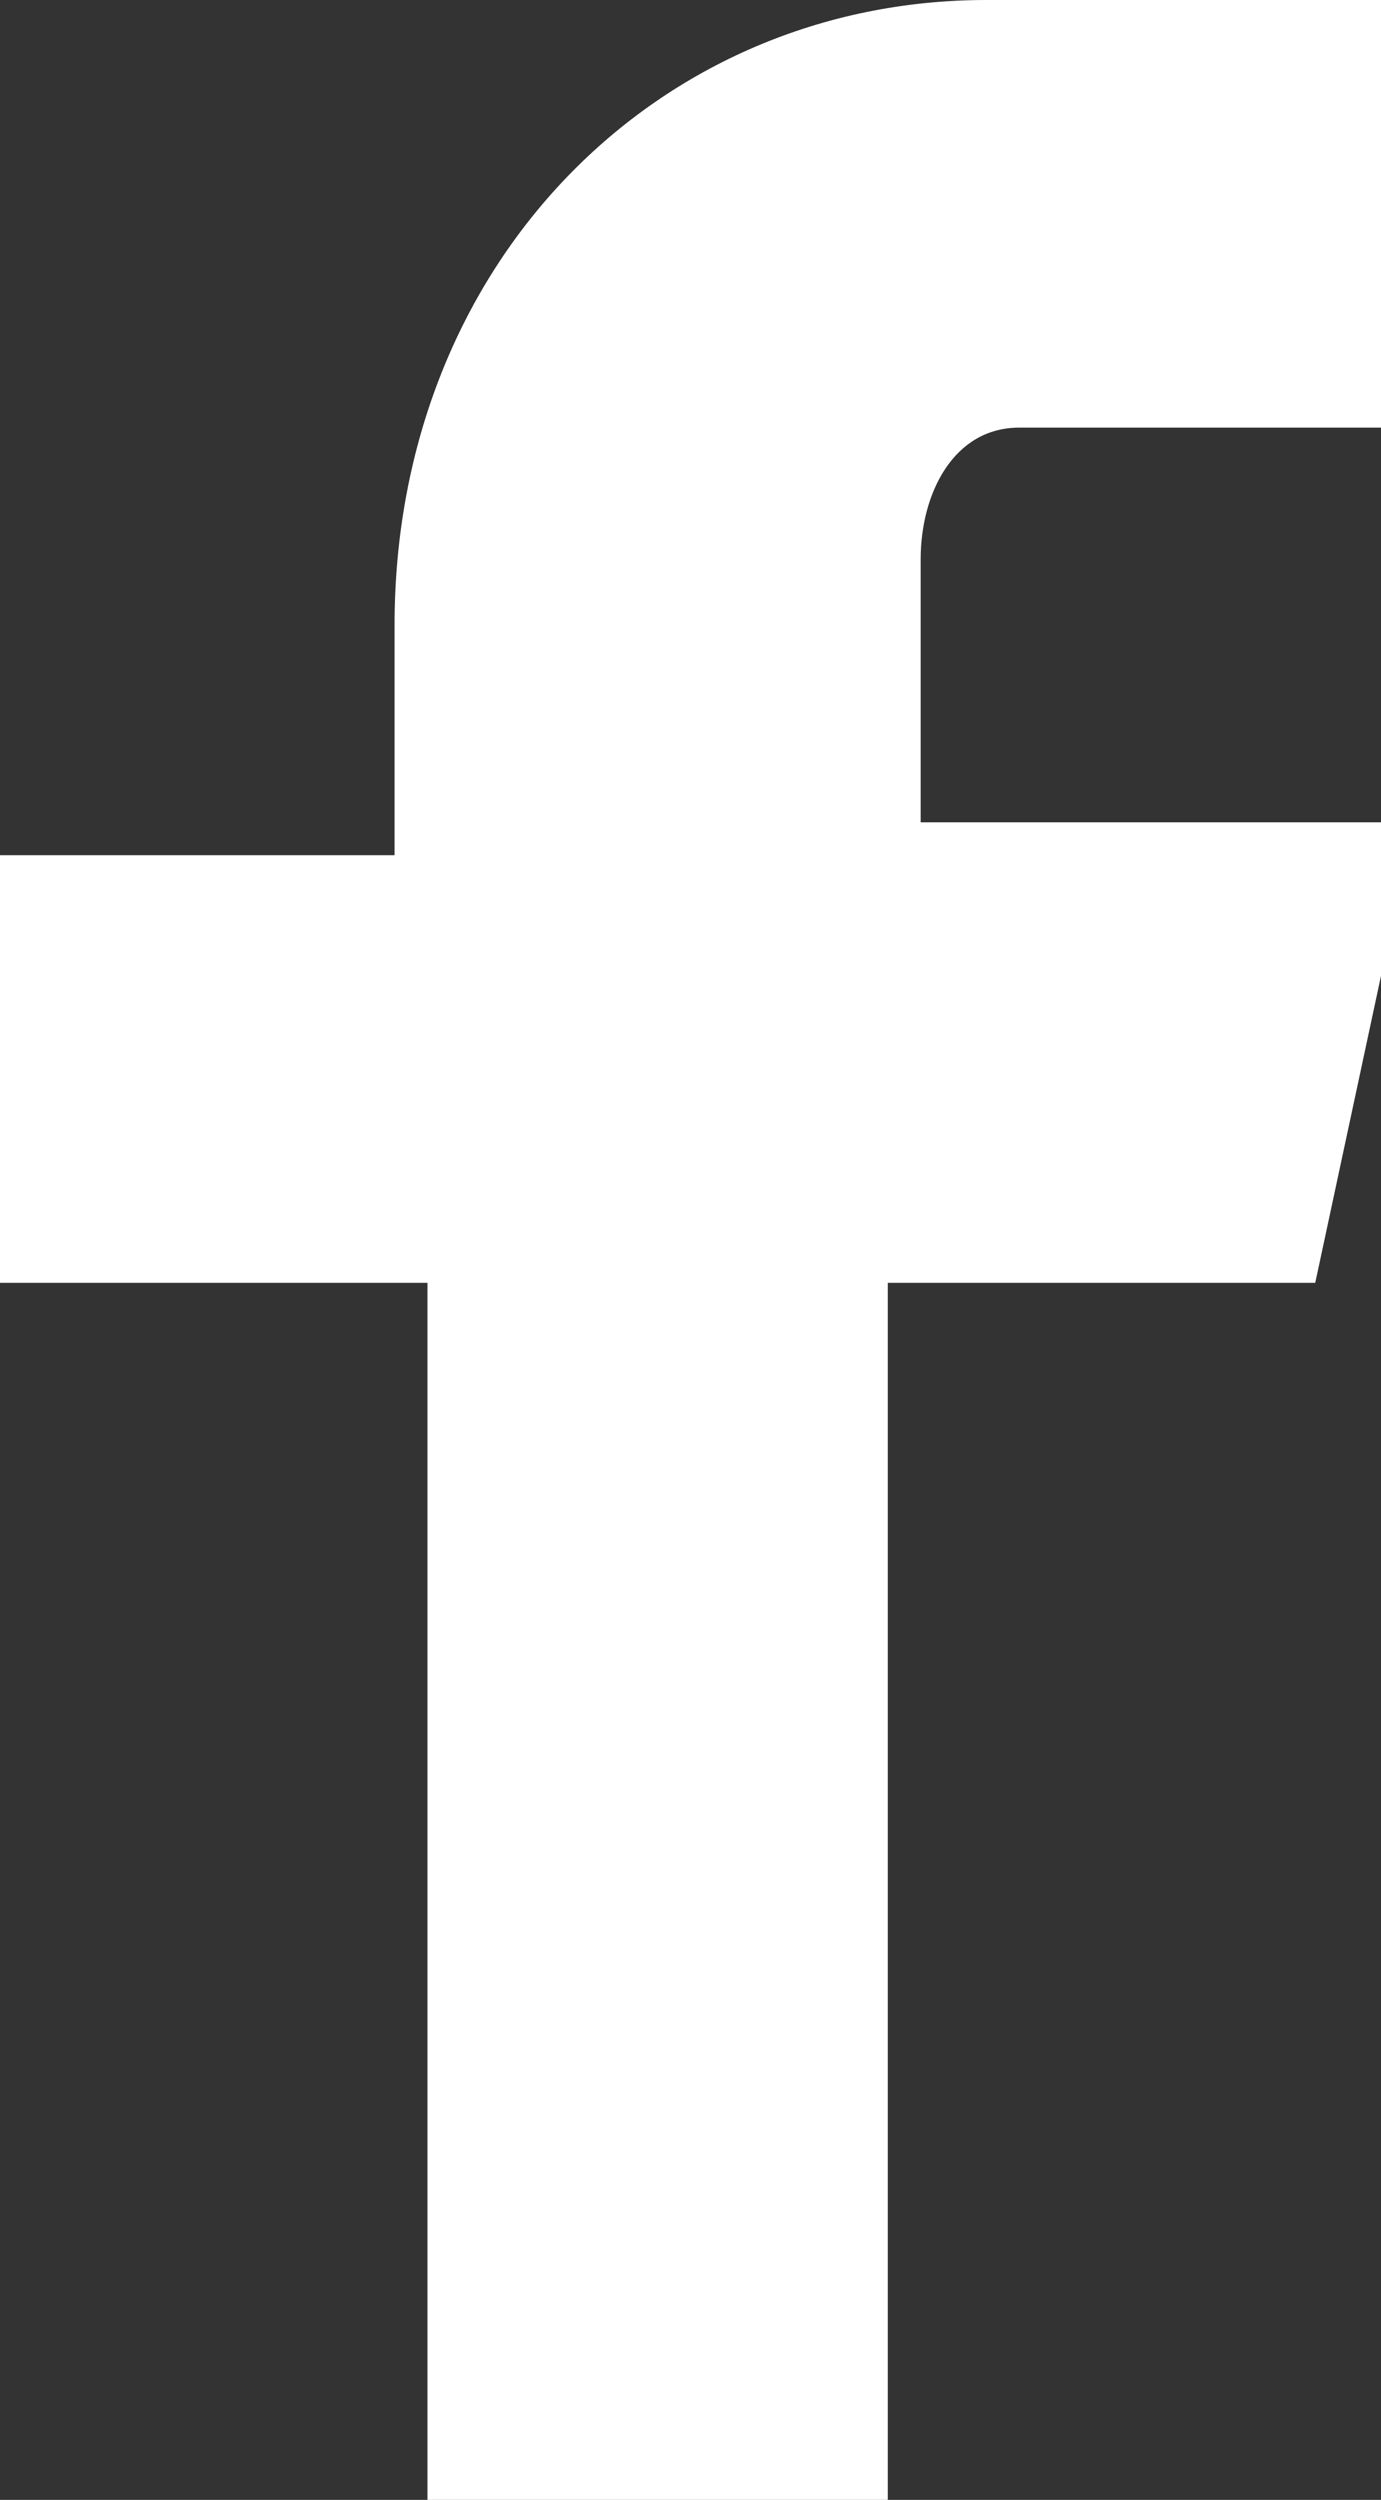 <?xml version="1.0" encoding="utf-8"?>
<!-- Generator: Adobe Illustrator 19.2.0, SVG Export Plug-In . SVG Version: 6.00 Build 0)  -->
<svg version="1.1" id="Layer_1" xmlns="http://www.w3.org/2000/svg" xmlns:xlink="http://www.w3.org/1999/xlink" x="0px" y="0px"
	 width="4.2px" height="7.6px" viewBox="0 0 4.2 7.6" style="enable-background:new 0 0 4.2 7.6;" xml:space="preserve">
<rect x="0" y="0" width="4.2" height="7.6" fill="#333333" stroke="none"/>
<style type="text/css">
	.st0{fill:#FFFFFF;}
</style>
<path class="st0" d="M4.2,1.3H3.1c-0.2,0-0.3,0.2-0.3,0.4v0.8h1.5L4,3.9H2.7v3.7H1.3V3.9H0V2.6h1.2V1.9C1.2,0.8,2,0,3,0h1.2L4.2,1.3
	L4.2,1.3z"/>
</svg>
